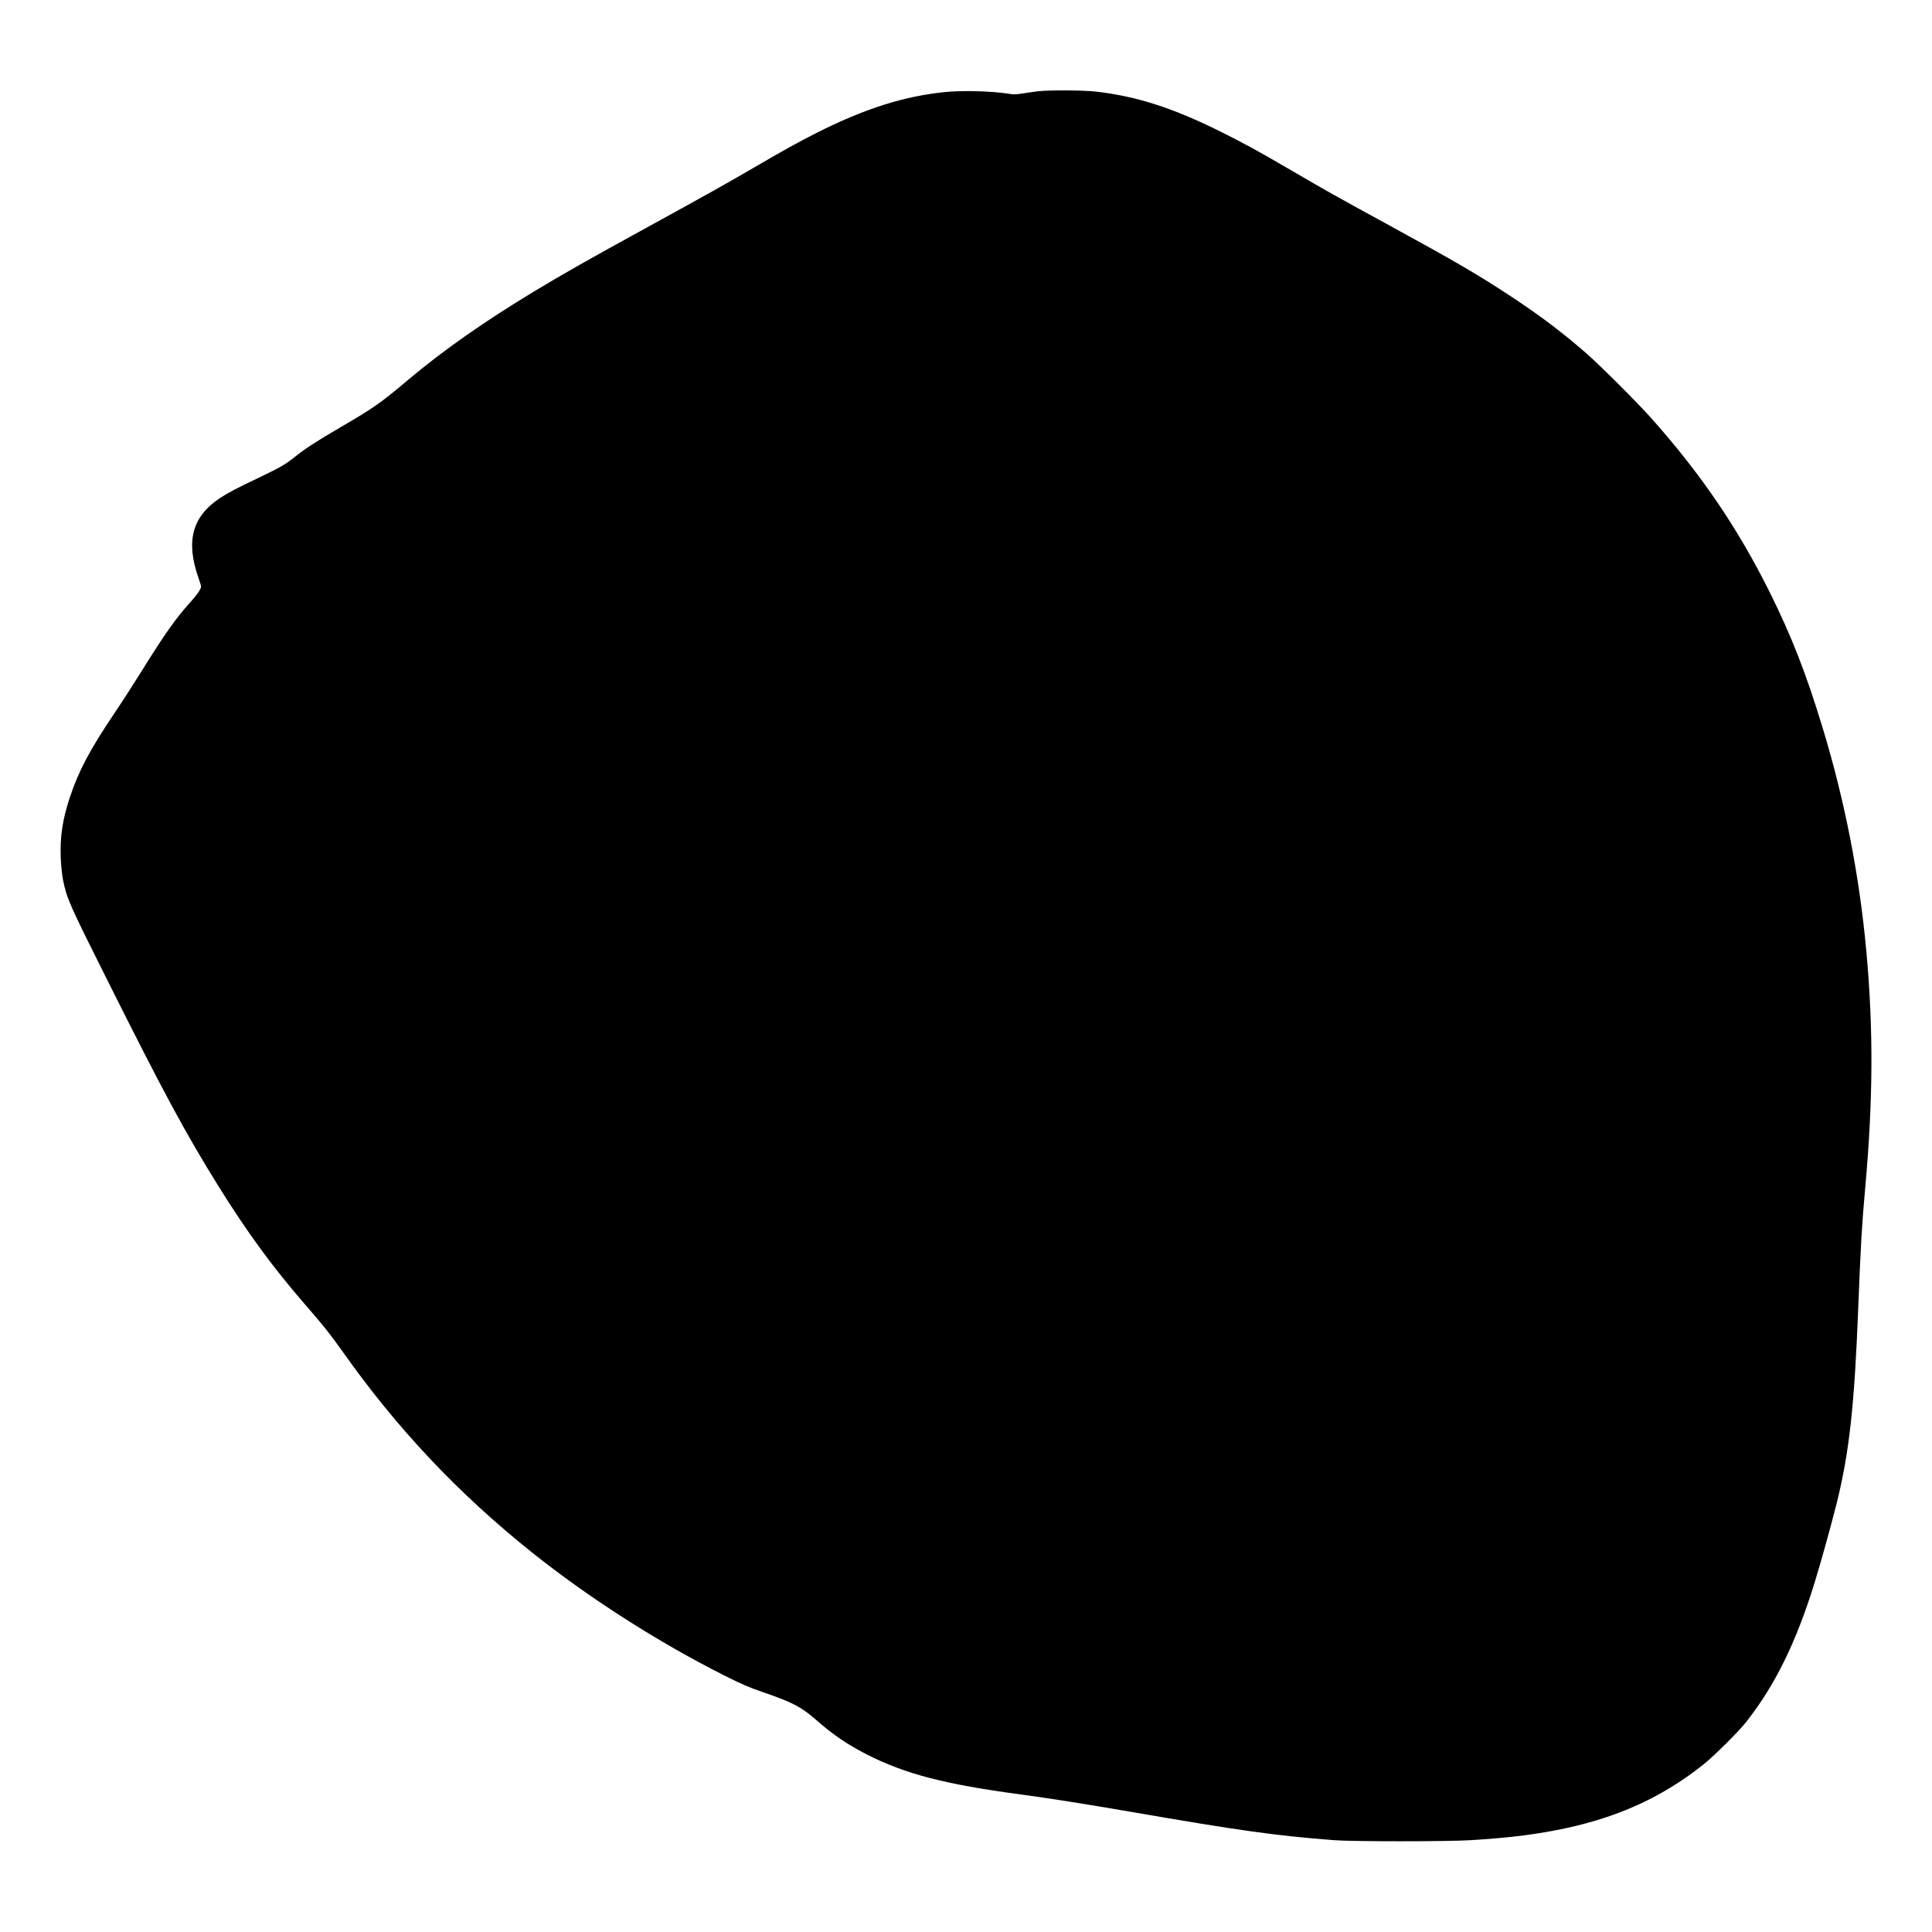 <?xml version="1.0" standalone="no"?>
<!DOCTYPE svg PUBLIC "-//W3C//DTD SVG 20010904//EN"
 "http://www.w3.org/TR/2001/REC-SVG-20010904/DTD/svg10.dtd">
<svg version="1.0" xmlns="http://www.w3.org/2000/svg"
 width="2268pt" height="2268pt" viewBox="0 0 2268 2268"
 preserveAspectRatio="xMidYMid meet">
<g transform="translate(0,2268) scale(0.1,-0.1)"
fill="#000000" stroke="none">
<path d="M12190 21609 c-41 -5 -121 -16 -177 -25 -82 -13 -114 -14 -170 -5
-198 32 -538 41 -744 21 -490 -49 -954 -197 -1523 -485 -212 -108 -365 -192
-723 -401 -331 -193 -548 -314 -1258 -704 -666 -365 -989 -548 -1320 -748
-597 -361 -1068 -692 -1479 -1037 -336 -283 -401 -328 -806 -565 -271 -158
-404 -244 -528 -343 -113 -90 -170 -123 -410 -238 -279 -133 -372 -182 -467
-244 -329 -217 -407 -507 -255 -939 17 -46 30 -93 30 -103 0 -28 -48 -98 -135
-193 -163 -181 -293 -365 -561 -796 -92 -148 -235 -370 -319 -494 -288 -427
-421 -677 -525 -990 -86 -259 -116 -460 -107 -710 4 -90 15 -197 26 -255 45
-224 71 -282 513 -1165 663 -1326 928 -1818 1316 -2440 338 -543 636 -949
1023 -1395 215 -247 285 -336 430 -540 641 -907 1356 -1665 2221 -2357 672
-536 1476 -1051 2253 -1443 211 -106 298 -144 460 -199 351 -121 450 -172 630
-330 194 -171 372 -291 599 -406 449 -227 914 -347 1796 -465 348 -47 743
-109 1300 -205 1266 -219 1692 -279 2380 -332 218 -17 1329 -17 1605 0 404 25
690 58 980 113 697 131 1245 374 1745 770 127 101 411 382 504 499 343 434
591 938 810 1648 69 223 190 659 255 917 150 600 211 1154 256 2325 28 714 41
938 80 1375 94 1041 98 1870 14 2790 -80 879 -252 1760 -508 2605 -196 648
-367 1086 -627 1610 -376 754 -806 1386 -1393 2045 -153 172 -594 613 -752
751 -279 245 -550 450 -897 678 -384 253 -641 403 -1453 847 -598 326 -709
389 -1129 634 -403 235 -556 318 -830 454 -554 275 -978 411 -1455 466 -141
16 -543 19 -675 4z"/>
</g>
</svg>
